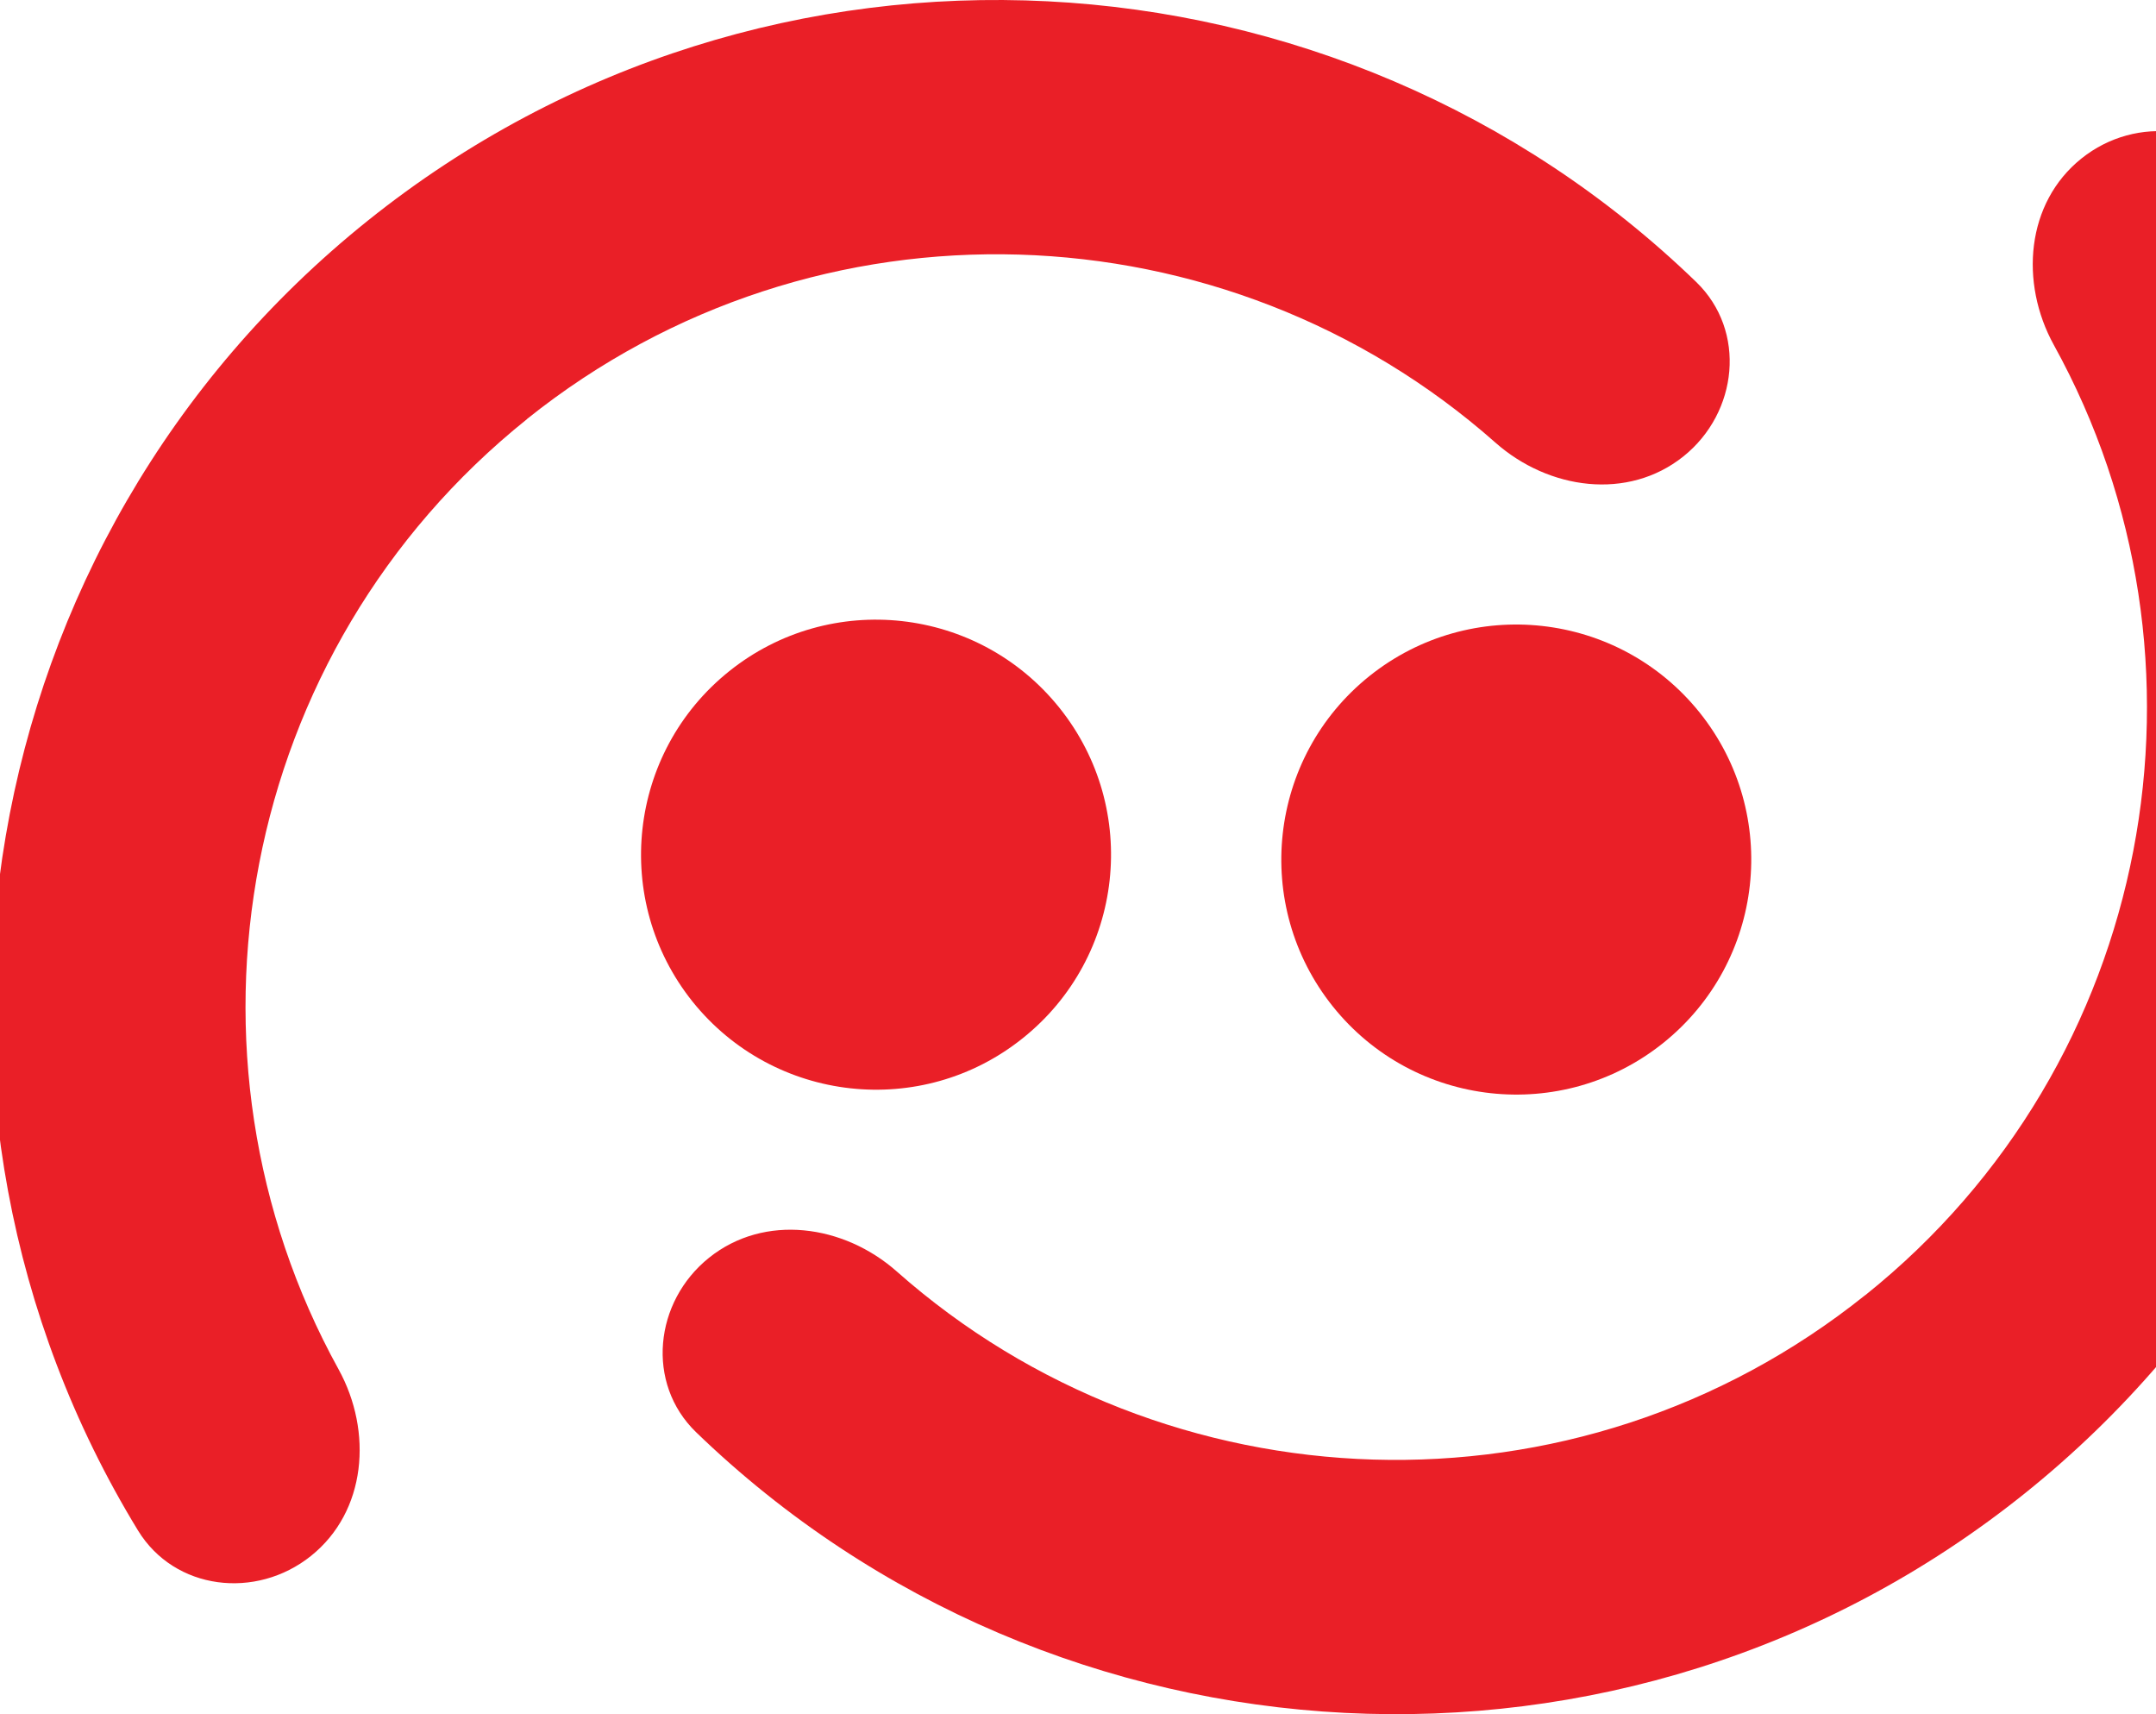 <svg xmlns="http://www.w3.org/2000/svg" id="Layer_1" data-name="Layer 1" viewBox="0 0 174.73 138.9"><defs><style>      .cls-1 {        fill: #ea1f27;      }    </style></defs><path class="cls-1" d="M137.75,57.74c6.57,8.21,5.25,20.19-2.96,26.77-8.21,6.57-20.19,5.25-26.77-2.96-6.57-8.21-5.25-20.19,2.96-26.77,8.21-6.57,20.19-5.25,26.77,2.96Z"></path><path class="cls-1" d="M151.16,104.94c-23.46,18.79-56.68,17.37-78.47-1.91-4.31-3.82-10.74-4.72-15.23-1.12-4.44,3.56-5.14,10.17-1.05,14.13,29.05,28.09,75.29,30.9,107.65,4.99,32.35-25.92,39.72-71.65,18.64-106.13-2.96-4.86-9.57-5.62-14.01-2.06-4.5,3.6-5.02,10.07-2.24,15.11,14.07,25.47,8.19,58.21-15.28,76.99Z"></path><path class="cls-1" d="M56.13,81.16c-6.57-8.21-5.25-20.19,2.96-26.77,8.21-6.58,20.19-5.25,26.77,2.96,6.58,8.21,5.25,20.19-2.96,26.76-8.2,6.58-20.18,5.25-26.77-2.95Z"></path><path class="cls-1" d="M42.71,33.95c23.47-18.79,56.69-17.37,78.48,1.91,4.32,3.82,10.74,4.72,15.24,1.12,4.44-3.56,5.13-10.17,1.04-14.13C108.43-5.24,62.19-8.05,29.83,17.86-2.53,43.78-9.89,89.51,11.18,124c2.97,4.86,9.57,5.63,14.02,2.07,4.5-3.6,5.02-10.07,2.24-15.12-14.06-25.47-8.18-58.2,15.27-76.99Z"></path></svg>